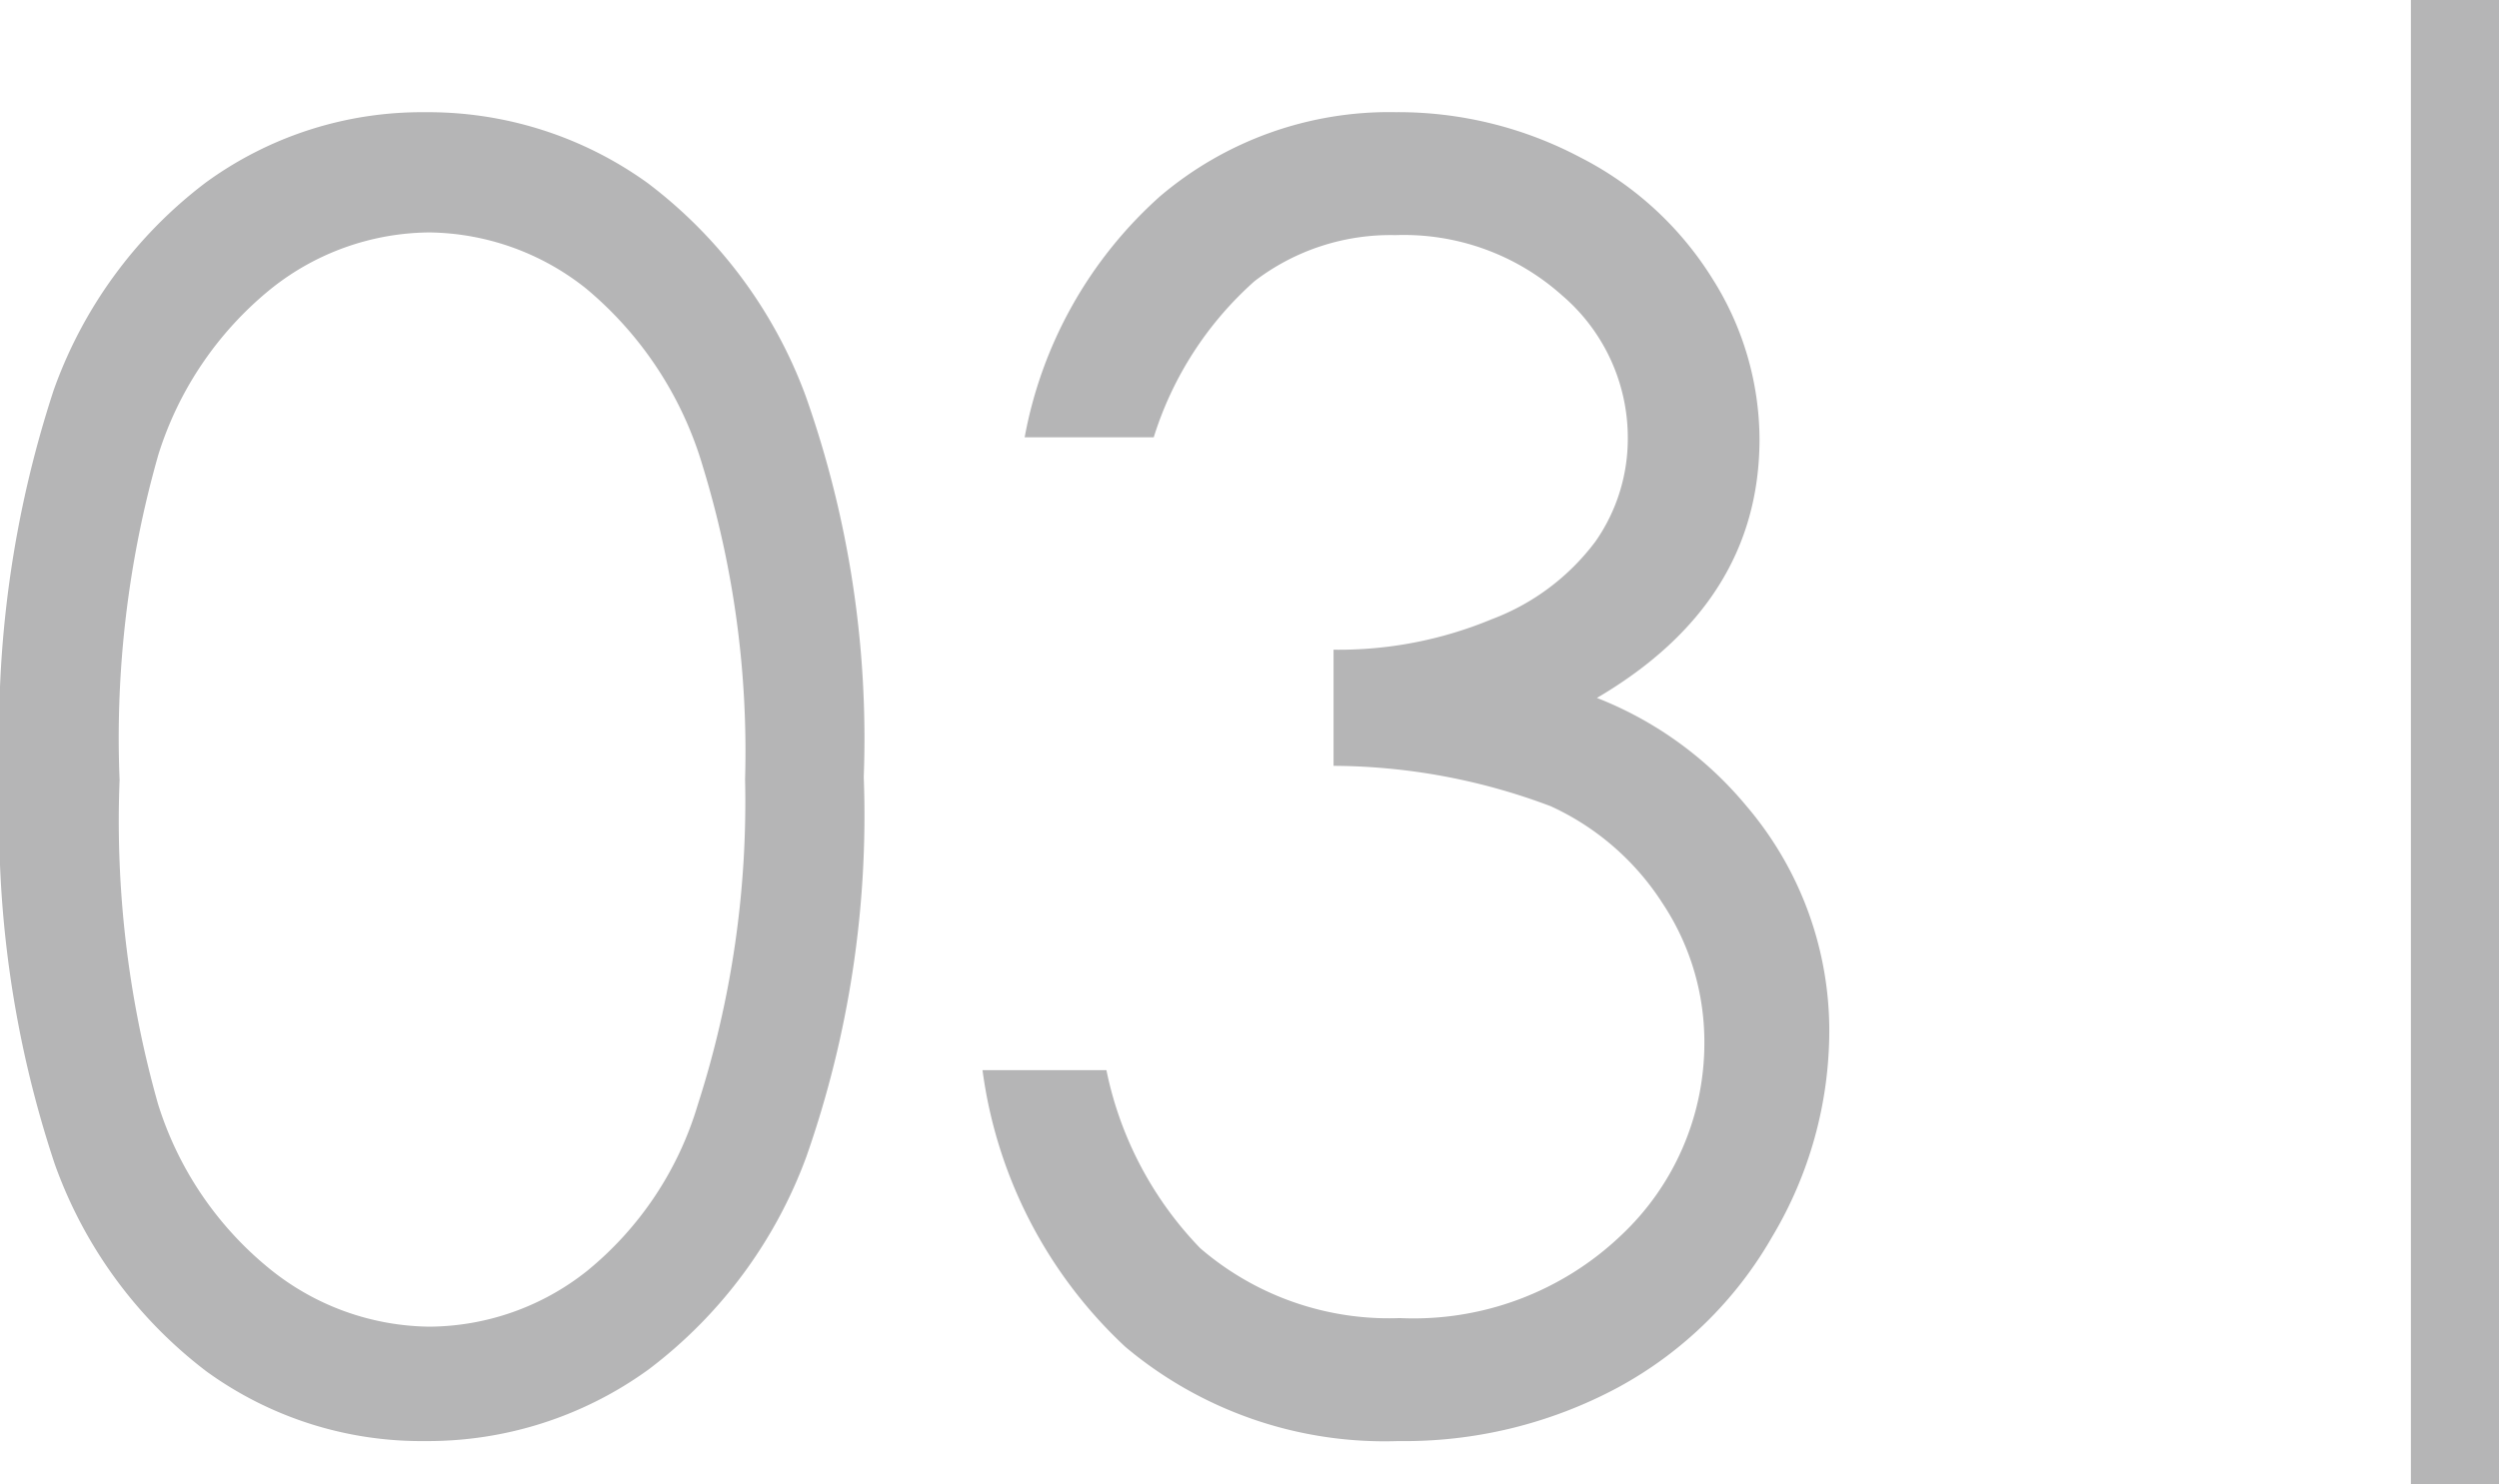 <svg xmlns="http://www.w3.org/2000/svg" width="56.73" height="33.705" viewBox="0 0 56.73 33.705">
  <g id="グループ_5407" data-name="グループ 5407" transform="translate(-237.27 -3024)">
    <rect id="長方形_9356" data-name="長方形 9356" width="2" height="33.705" transform="translate(292 3024)" fill="#b5b5b6"/>
    <path id="パス_12594" data-name="パス 12594" d="M1.27-14.355A24.923,24.923,0,0,1,2.49-23.145a10.2,10.2,0,0,1,3.447-4.707,8.327,8.327,0,0,1,4.98-1.6,8.524,8.524,0,0,1,5.059,1.611,10.7,10.7,0,0,1,3.584,4.834,23.324,23.324,0,0,1,1.318,8.652,23.415,23.415,0,0,1-1.3,8.613A10.658,10.658,0,0,1,16-.908,8.541,8.541,0,0,1,10.918.723,8.31,8.31,0,0,1,5.957-.859,10.237,10.237,0,0,1,2.51-5.576,24.673,24.673,0,0,1,1.27-14.355Zm2.715.059a23.606,23.606,0,0,0,.869,7.354A7.813,7.813,0,0,0,7.422-3.164a5.851,5.851,0,0,0,3.594,1.289,5.8,5.8,0,0,0,3.574-1.26,7.7,7.7,0,0,0,2.52-3.779A22.428,22.428,0,0,0,18.184-14.3a22.077,22.077,0,0,0-.957-7.1,8.307,8.307,0,0,0-2.646-4.043,5.813,5.813,0,0,0-3.564-1.279,5.824,5.824,0,0,0-3.594,1.279,7.87,7.87,0,0,0-2.559,3.77A23.442,23.442,0,0,0,3.984-14.3ZM27.461-22.07h-2.93A9.68,9.68,0,0,1,27.6-27.539a8.03,8.03,0,0,1,5.352-1.914,8.843,8.843,0,0,1,4.189,1.025,7.588,7.588,0,0,1,3.008,2.764,6.856,6.856,0,0,1,1.064,3.633q0,3.711-3.691,5.879a8.373,8.373,0,0,1,3.4,2.461,7.863,7.863,0,0,1,1.875,5.117A9.13,9.13,0,0,1,41.5-3.916,8.941,8.941,0,0,1,37.988-.488,10.253,10.253,0,0,1,33.008.723a9.146,9.146,0,0,1-6.191-2.139A10.469,10.469,0,0,1,23.574-7.7h2.813a8.153,8.153,0,0,0,2.129,4.043A6.561,6.561,0,0,0,33.047-2.07a6.824,6.824,0,0,0,5.02-1.875A5.988,5.988,0,0,0,39.961-8.34a5.686,5.686,0,0,0-.947-3.145,5.966,5.966,0,0,0-2.539-2.207,14.1,14.1,0,0,0-4.932-.918v-2.637a9.047,9.047,0,0,0,3.594-.693,5.239,5.239,0,0,0,2.354-1.768,4.075,4.075,0,0,0,.732-2.344,4.254,4.254,0,0,0-1.494-3.242,5.383,5.383,0,0,0-3.779-1.367,5.073,5.073,0,0,0-3.2,1.045A7.884,7.884,0,0,0,27.461-22.07Z" transform="translate(236 3056)" fill="#b5b5b6"/>
  </g>
</svg>
